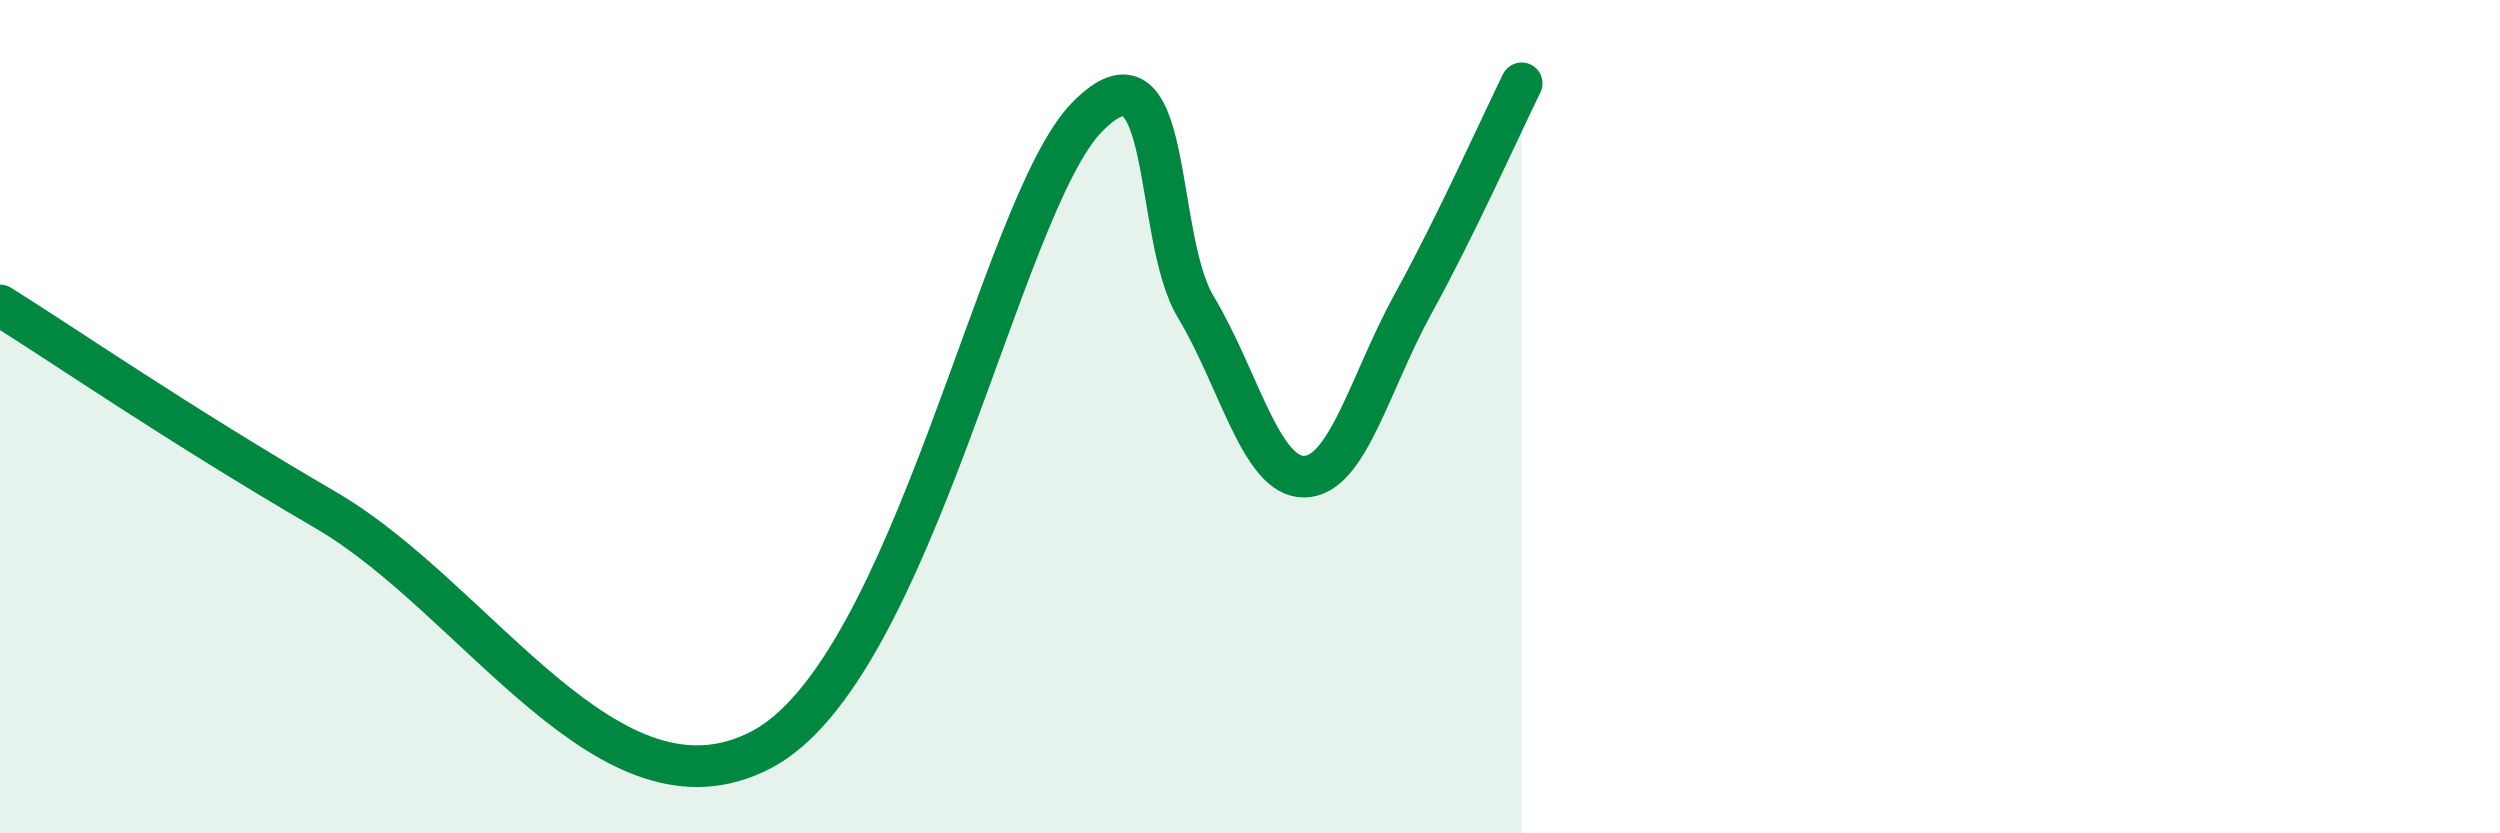 
    <svg width="60" height="20" viewBox="0 0 60 20" xmlns="http://www.w3.org/2000/svg">
      <path
        d="M 0,7.33 C 1.57,8.31 4.18,10.12 7.83,12.25 C 11.48,14.38 14.61,19.89 18.26,18 C 21.91,16.11 24,4.94 26.09,2.81 C 28.18,0.68 27.66,5.64 28.7,7.37 C 29.74,9.1 30.26,11.45 31.3,11.44 C 32.34,11.43 32.87,9.19 33.91,7.3 C 34.95,5.41 36,3.06 36.52,2L36.52 20L0 20Z"
        fill="#008740"
        opacity="0.1"
        stroke-linecap="round"
        stroke-linejoin="round"
      />
      <path
        d="M 0,7.33 C 1.57,8.31 4.18,10.12 7.83,12.25 C 11.48,14.38 14.61,19.89 18.26,18 C 21.91,16.11 24,4.94 26.09,2.81 C 28.18,0.68 27.66,5.64 28.7,7.37 C 29.74,9.1 30.26,11.45 31.3,11.44 C 32.34,11.43 32.87,9.19 33.91,7.3 C 34.95,5.41 36,3.06 36.52,2"
        stroke="#008740"
        stroke-width="1"
        fill="none"
        stroke-linecap="round"
        stroke-linejoin="round"
      />
    </svg>
  